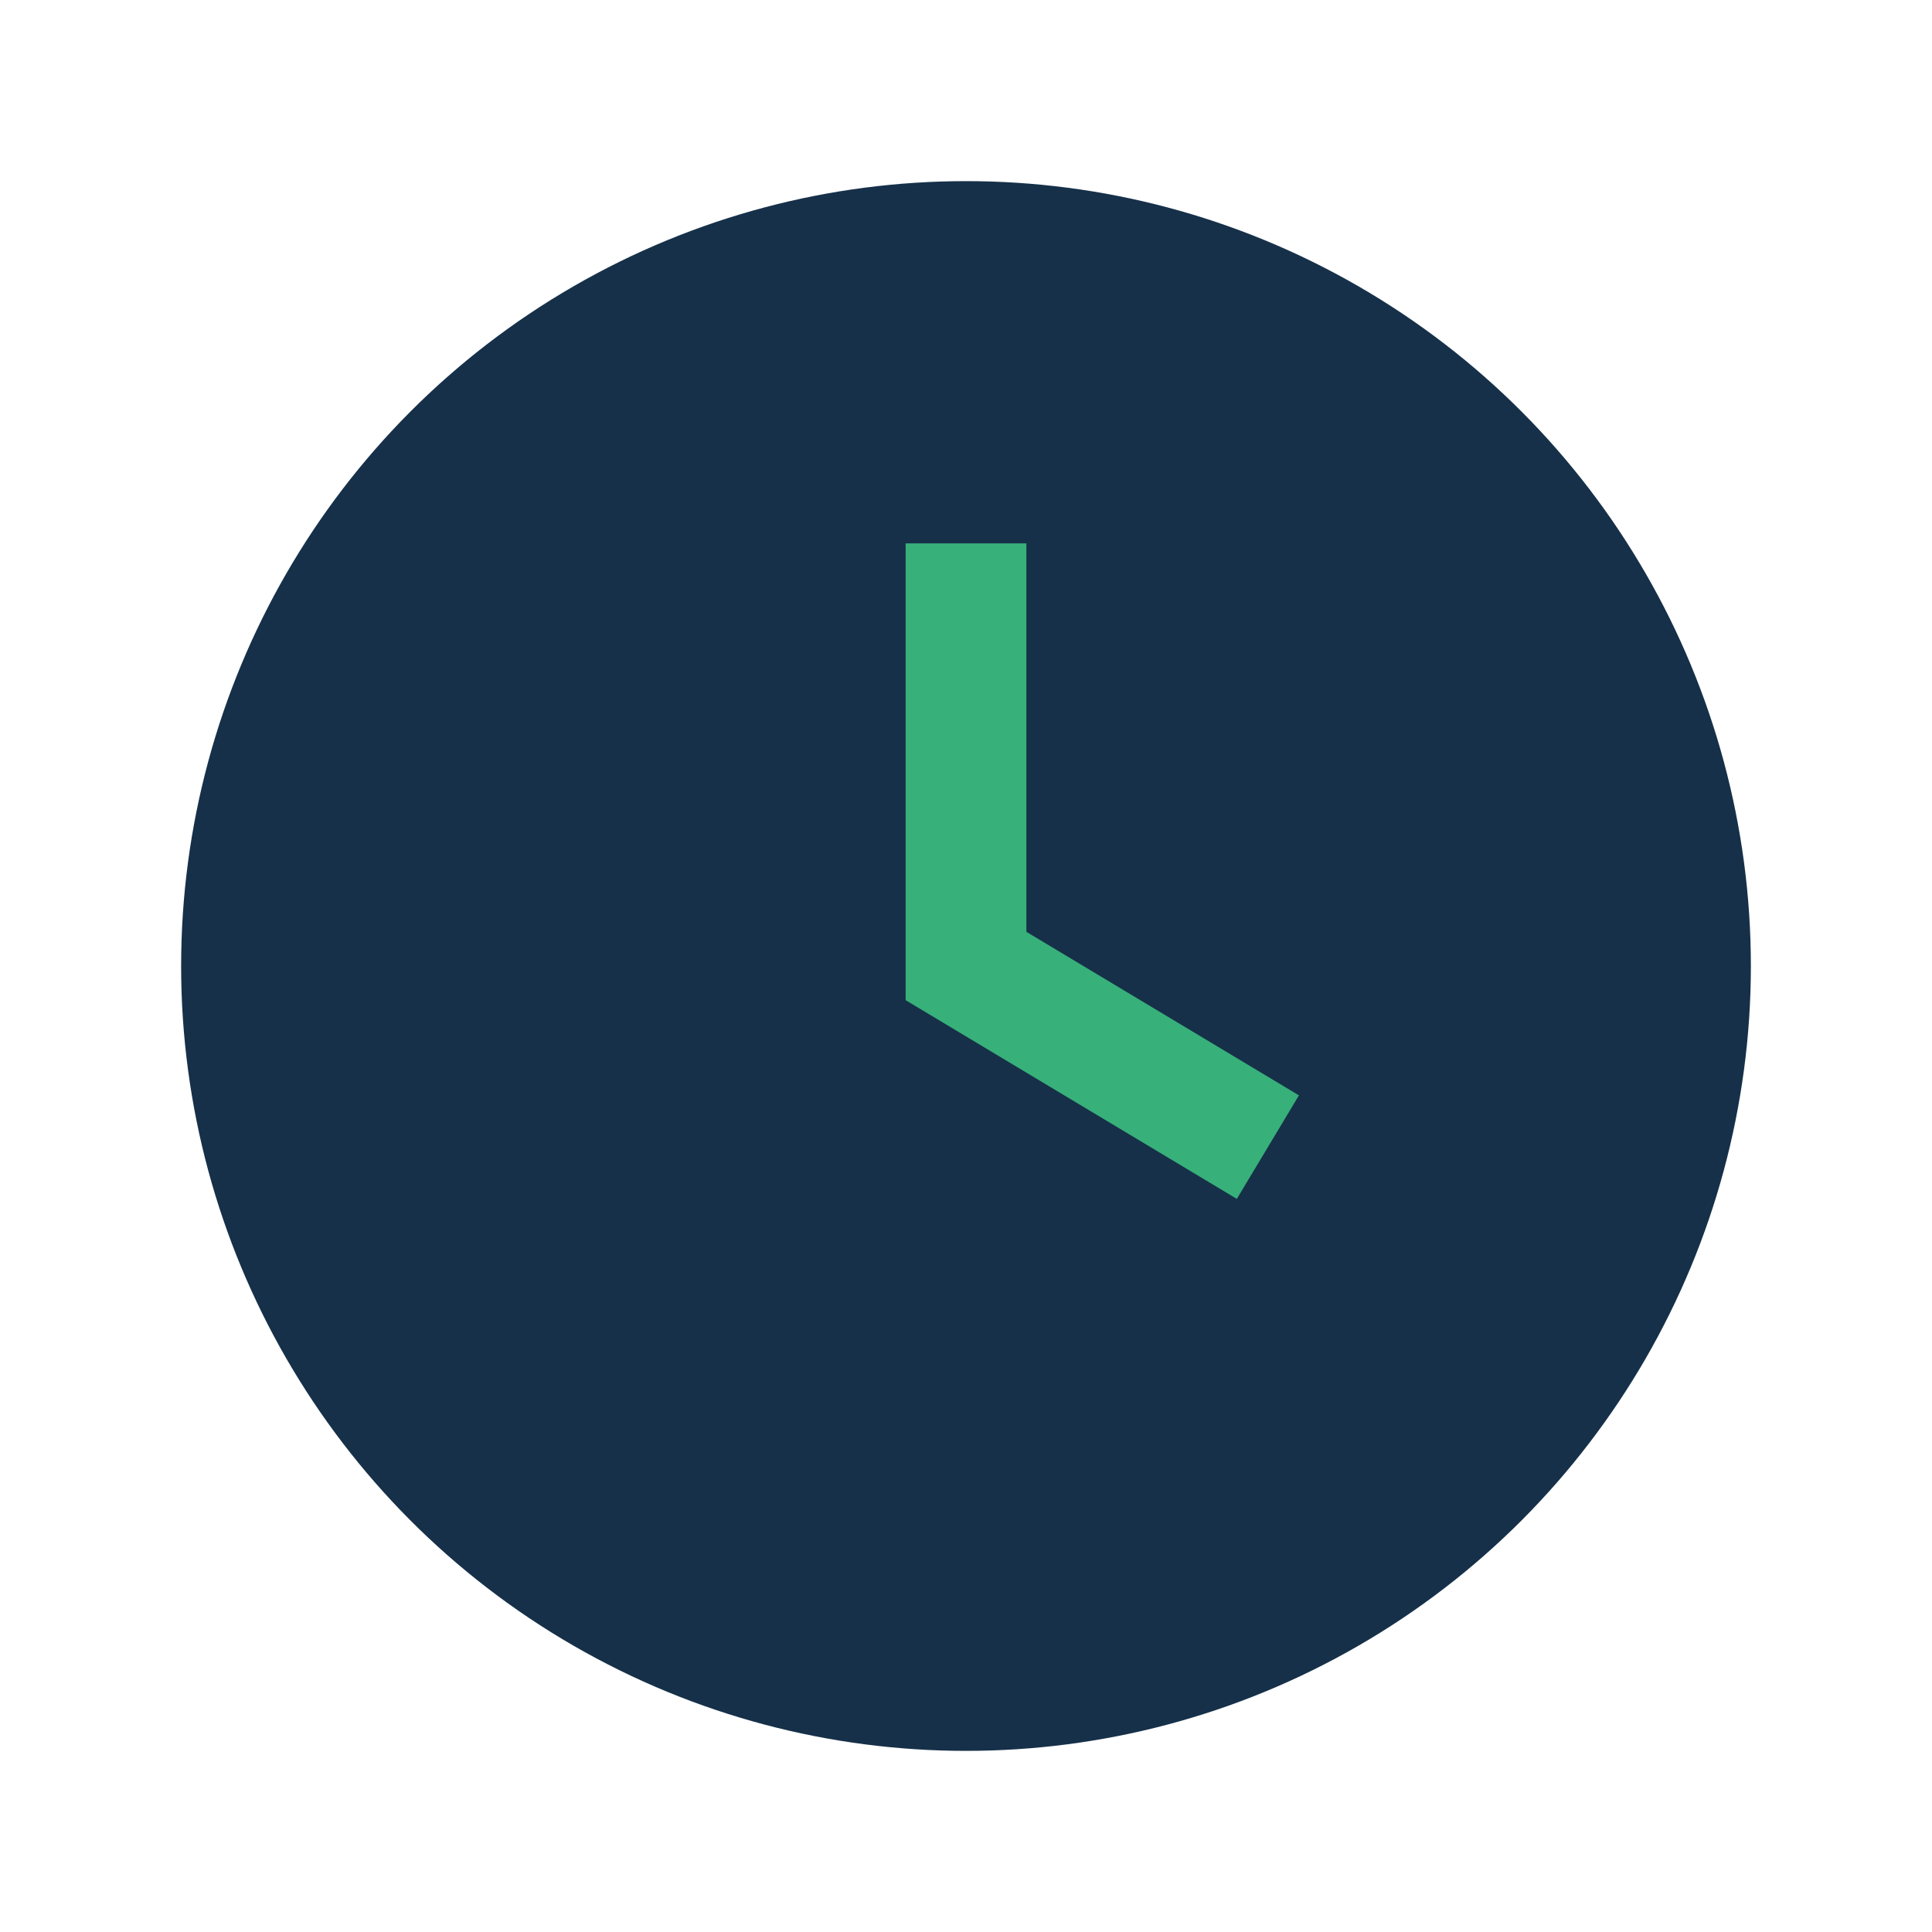 <?xml version="1.0" encoding="UTF-8"?>
<svg xmlns="http://www.w3.org/2000/svg" width="32" height="32" viewBox="0 0 32 32"><circle cx="16" cy="16" r="13" fill="#163049"/><path d="M16 9v7l5 3" stroke="#37B079" stroke-width="2" fill="none"/></svg>